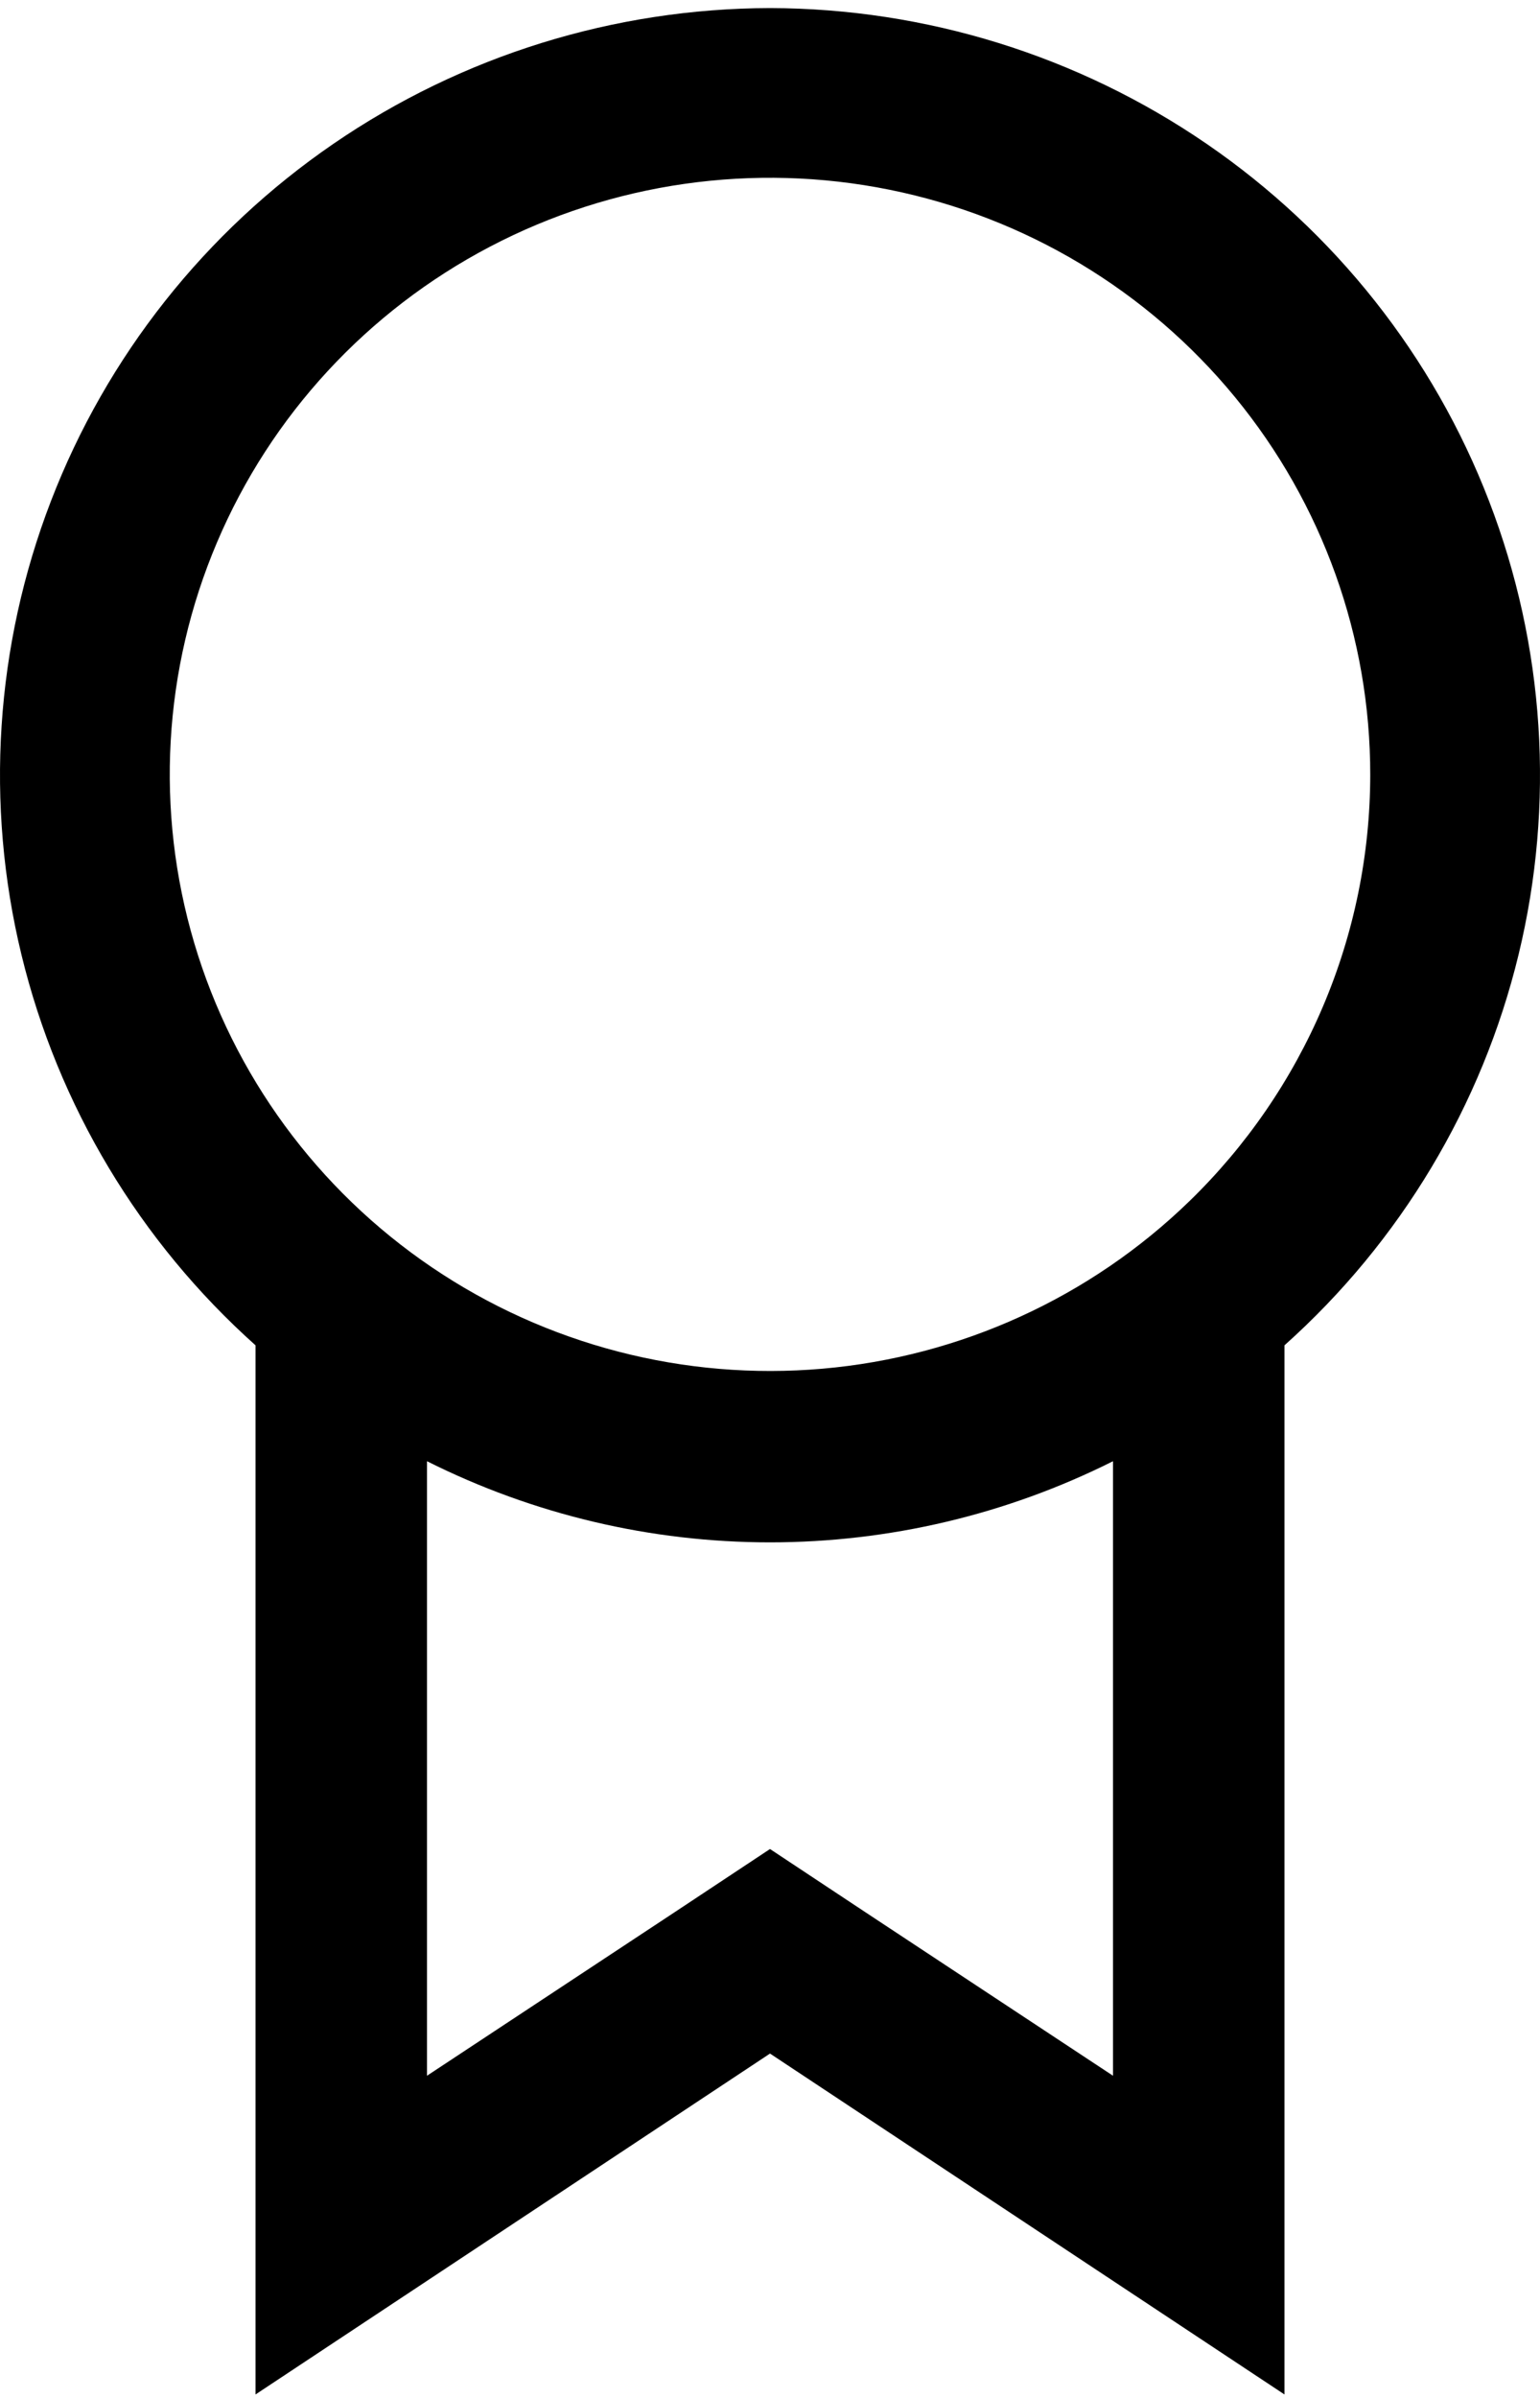 <svg width="133" height="207" viewBox="0 0 133 207" fill="none" xmlns="http://www.w3.org/2000/svg">
<path d="M66.5 0.697C53.032 0.727 39.889 4.81 28.802 12.409C17.716 20.007 9.207 30.763 4.397 43.261C-0.414 55.758 -1.301 69.411 1.854 82.419C5.008 95.427 12.055 107.181 22.067 116.131V206.697L66.5 177.269L110.933 206.697V116.131C120.945 107.181 127.992 95.427 131.146 82.419C134.301 69.411 133.414 55.758 128.603 43.261C123.793 30.763 115.284 20.007 104.198 12.409C93.111 4.81 79.968 0.727 66.5 0.697V0.697ZM96.122 179.182L74.72 165.056L66.5 159.612L58.28 165.056L36.878 179.182V126.137C46.064 130.741 56.21 133.14 66.5 133.14C76.79 133.14 86.936 130.741 96.122 126.137V179.182ZM102.713 103.697C94.149 112.004 82.955 117.11 71.031 118.15C59.108 119.189 47.189 116.097 37.3 109.399C27.41 102.701 20.158 92.809 16.775 81.403C13.392 69.997 14.086 57.779 18.74 46.824C23.393 35.868 31.72 26.85 42.305 21.3C52.891 15.75 65.084 14.011 76.814 16.377C88.544 18.742 99.088 25.068 106.657 34.279C114.227 43.491 118.354 55.02 118.339 66.912C118.33 73.768 116.944 80.553 114.26 86.87C111.577 93.187 107.651 98.908 102.713 103.697Z" fill="black"/>
</svg>
